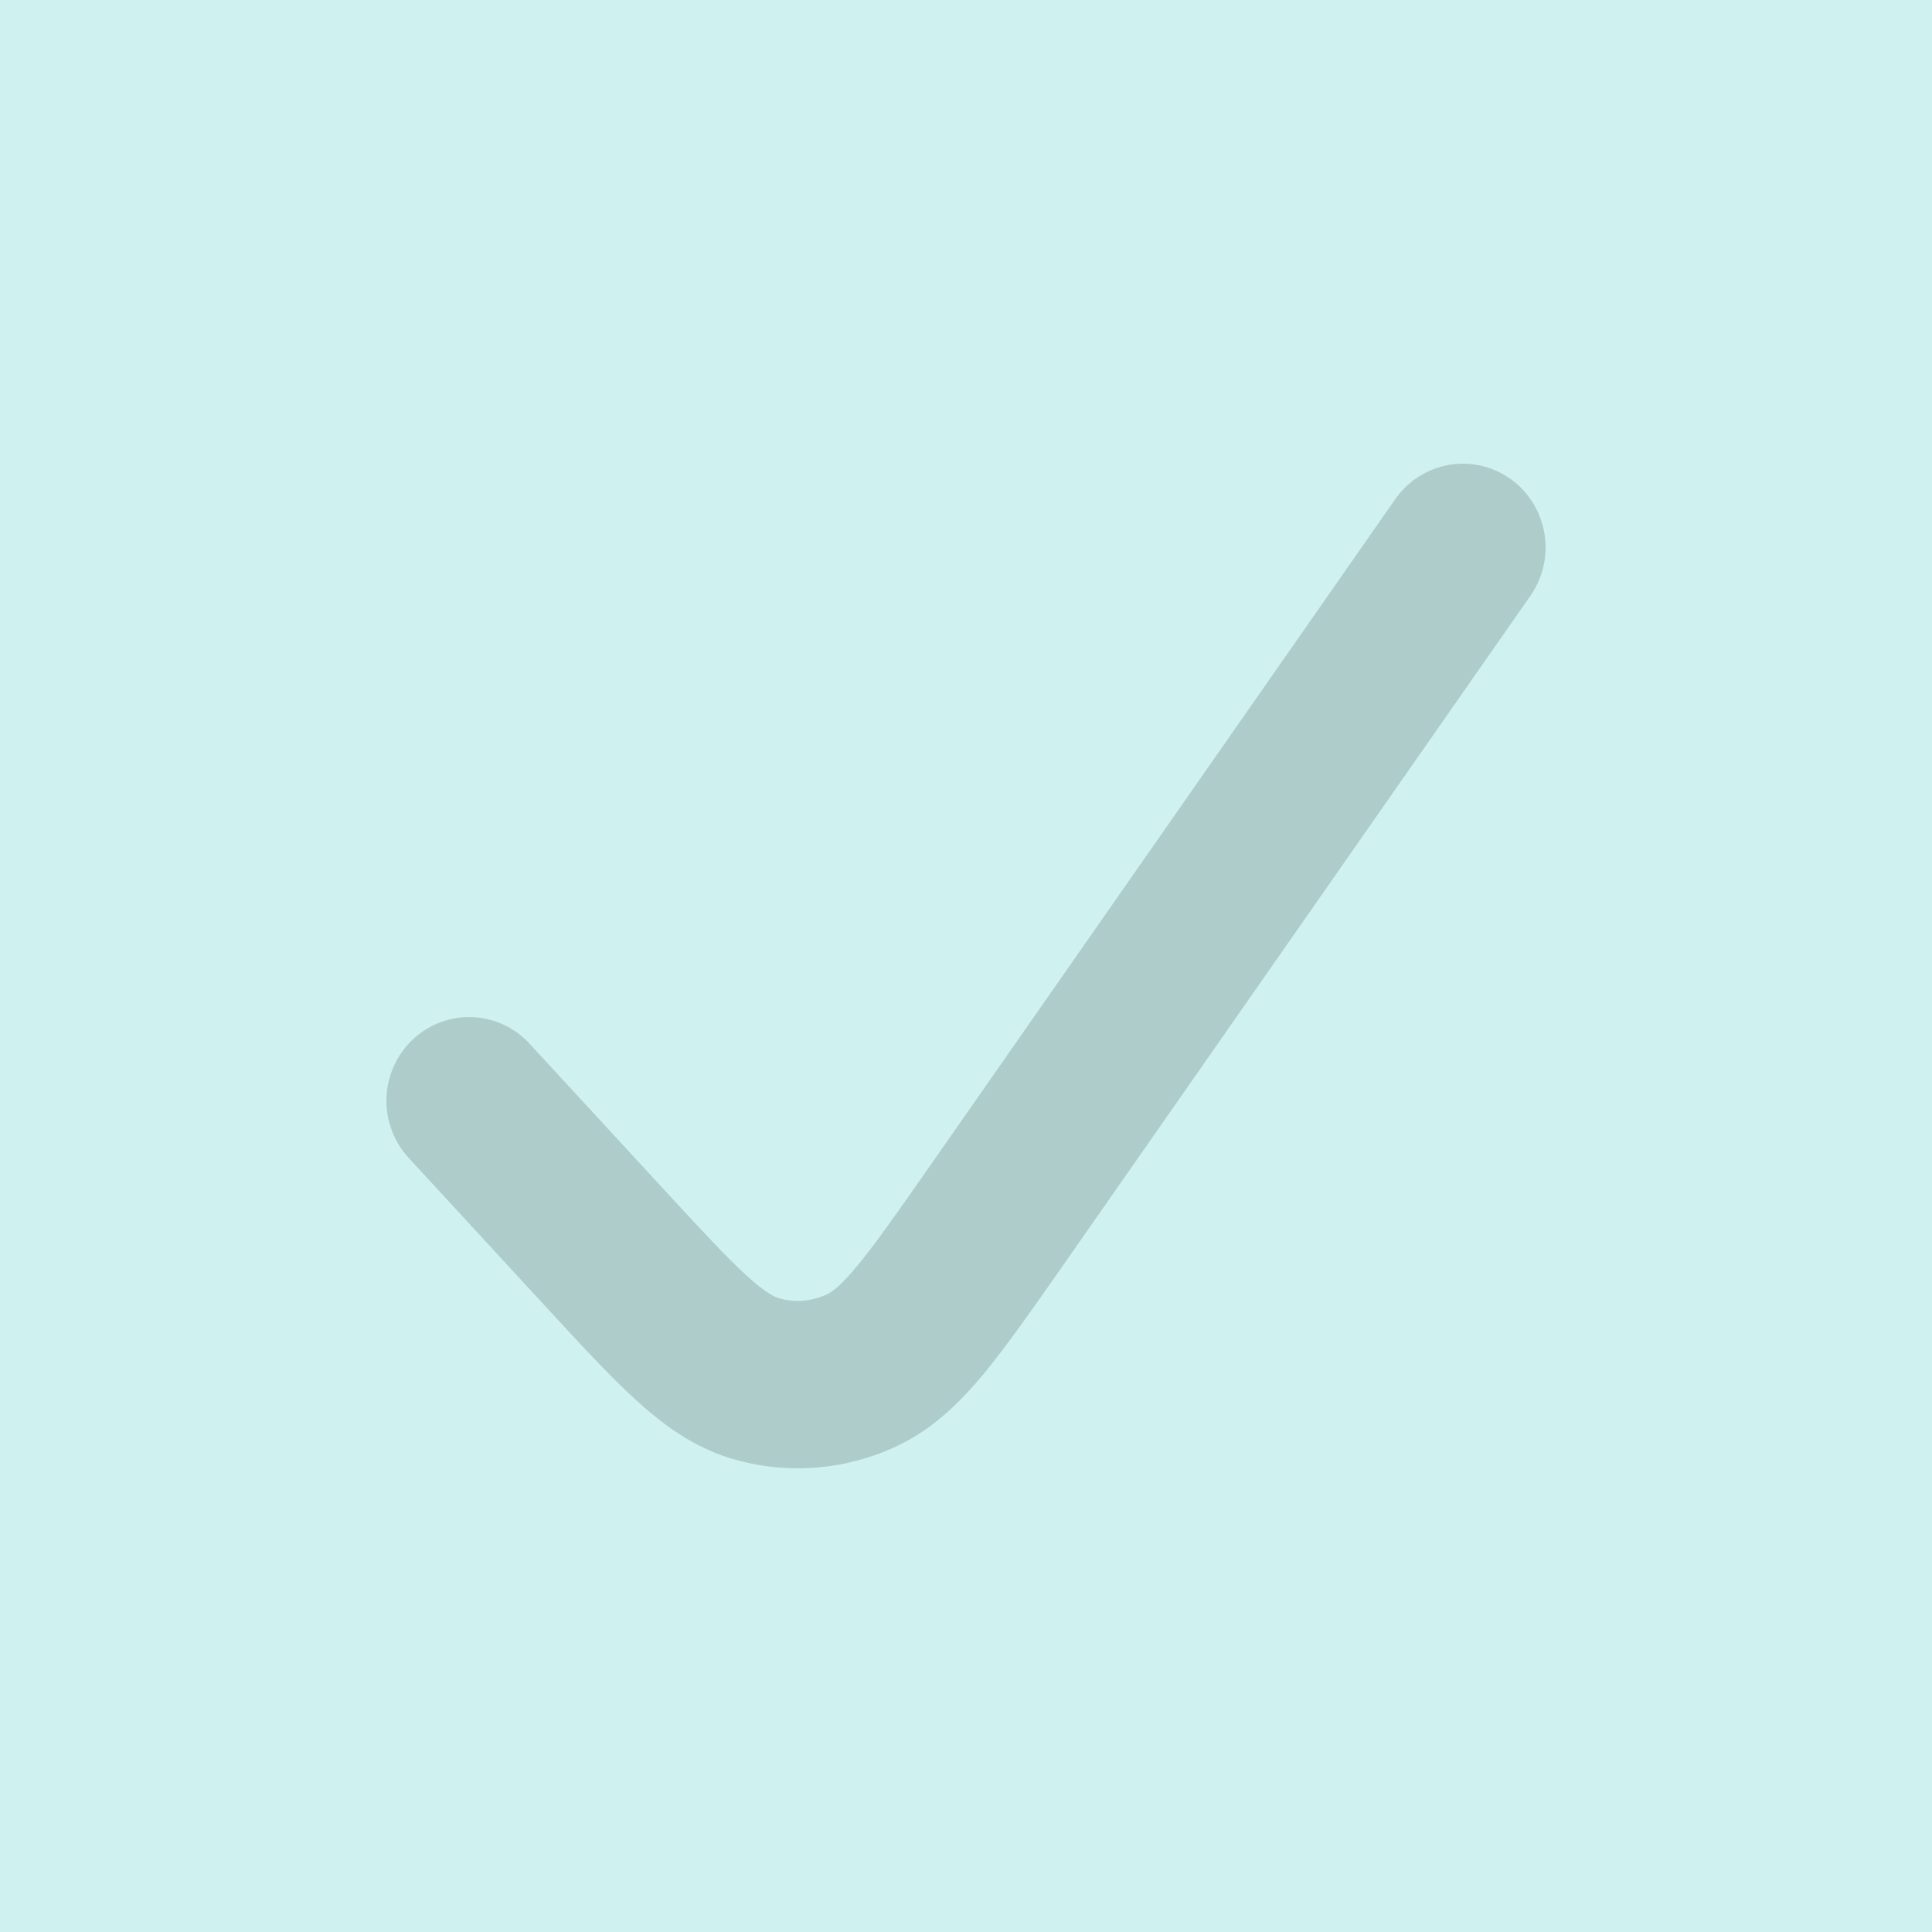 <?xml version="1.0" encoding="UTF-8"?> <svg xmlns="http://www.w3.org/2000/svg" width="50" height="50" viewBox="0 0 50 50" fill="none"><rect width="50" height="50" fill="#CFF2F0"></rect><path d="M39.094 12.397C39.324 12.561 39.519 12.77 39.669 13.01C39.819 13.251 39.921 13.519 39.969 13.8C40.017 14.08 40.009 14.367 39.947 14.645C39.885 14.923 39.77 15.185 39.608 15.418L27.48 32.795C26.709 33.895 26.056 34.831 25.468 35.544C24.854 36.281 24.162 36.97 23.246 37.408C21.889 38.06 20.34 38.178 18.901 37.739C17.925 37.442 17.146 36.859 16.442 36.218C15.767 35.601 15.003 34.771 14.108 33.8L10.609 30.002C10.41 29.795 10.253 29.55 10.149 29.282C10.044 29.013 9.994 28.726 10.001 28.438C10.007 28.149 10.071 27.865 10.188 27.601C10.304 27.338 10.472 27.101 10.68 26.904C10.889 26.707 11.134 26.554 11.402 26.455C11.669 26.355 11.954 26.31 12.239 26.324C12.524 26.337 12.803 26.408 13.061 26.532C13.318 26.656 13.549 26.831 13.738 27.046L17.176 30.777C18.15 31.833 18.79 32.524 19.312 33.003C19.826 33.471 20.048 33.564 20.136 33.59C20.556 33.72 21.003 33.687 21.416 33.49C21.515 33.443 21.735 33.306 22.187 32.758C22.649 32.201 23.199 31.415 24.034 30.221L36.11 12.917C36.272 12.685 36.478 12.487 36.716 12.335C36.954 12.183 37.219 12.08 37.496 12.031C37.773 11.983 38.056 11.991 38.331 12.053C38.605 12.116 38.864 12.233 39.094 12.397Z" fill="#AECCCA"></path></svg> 